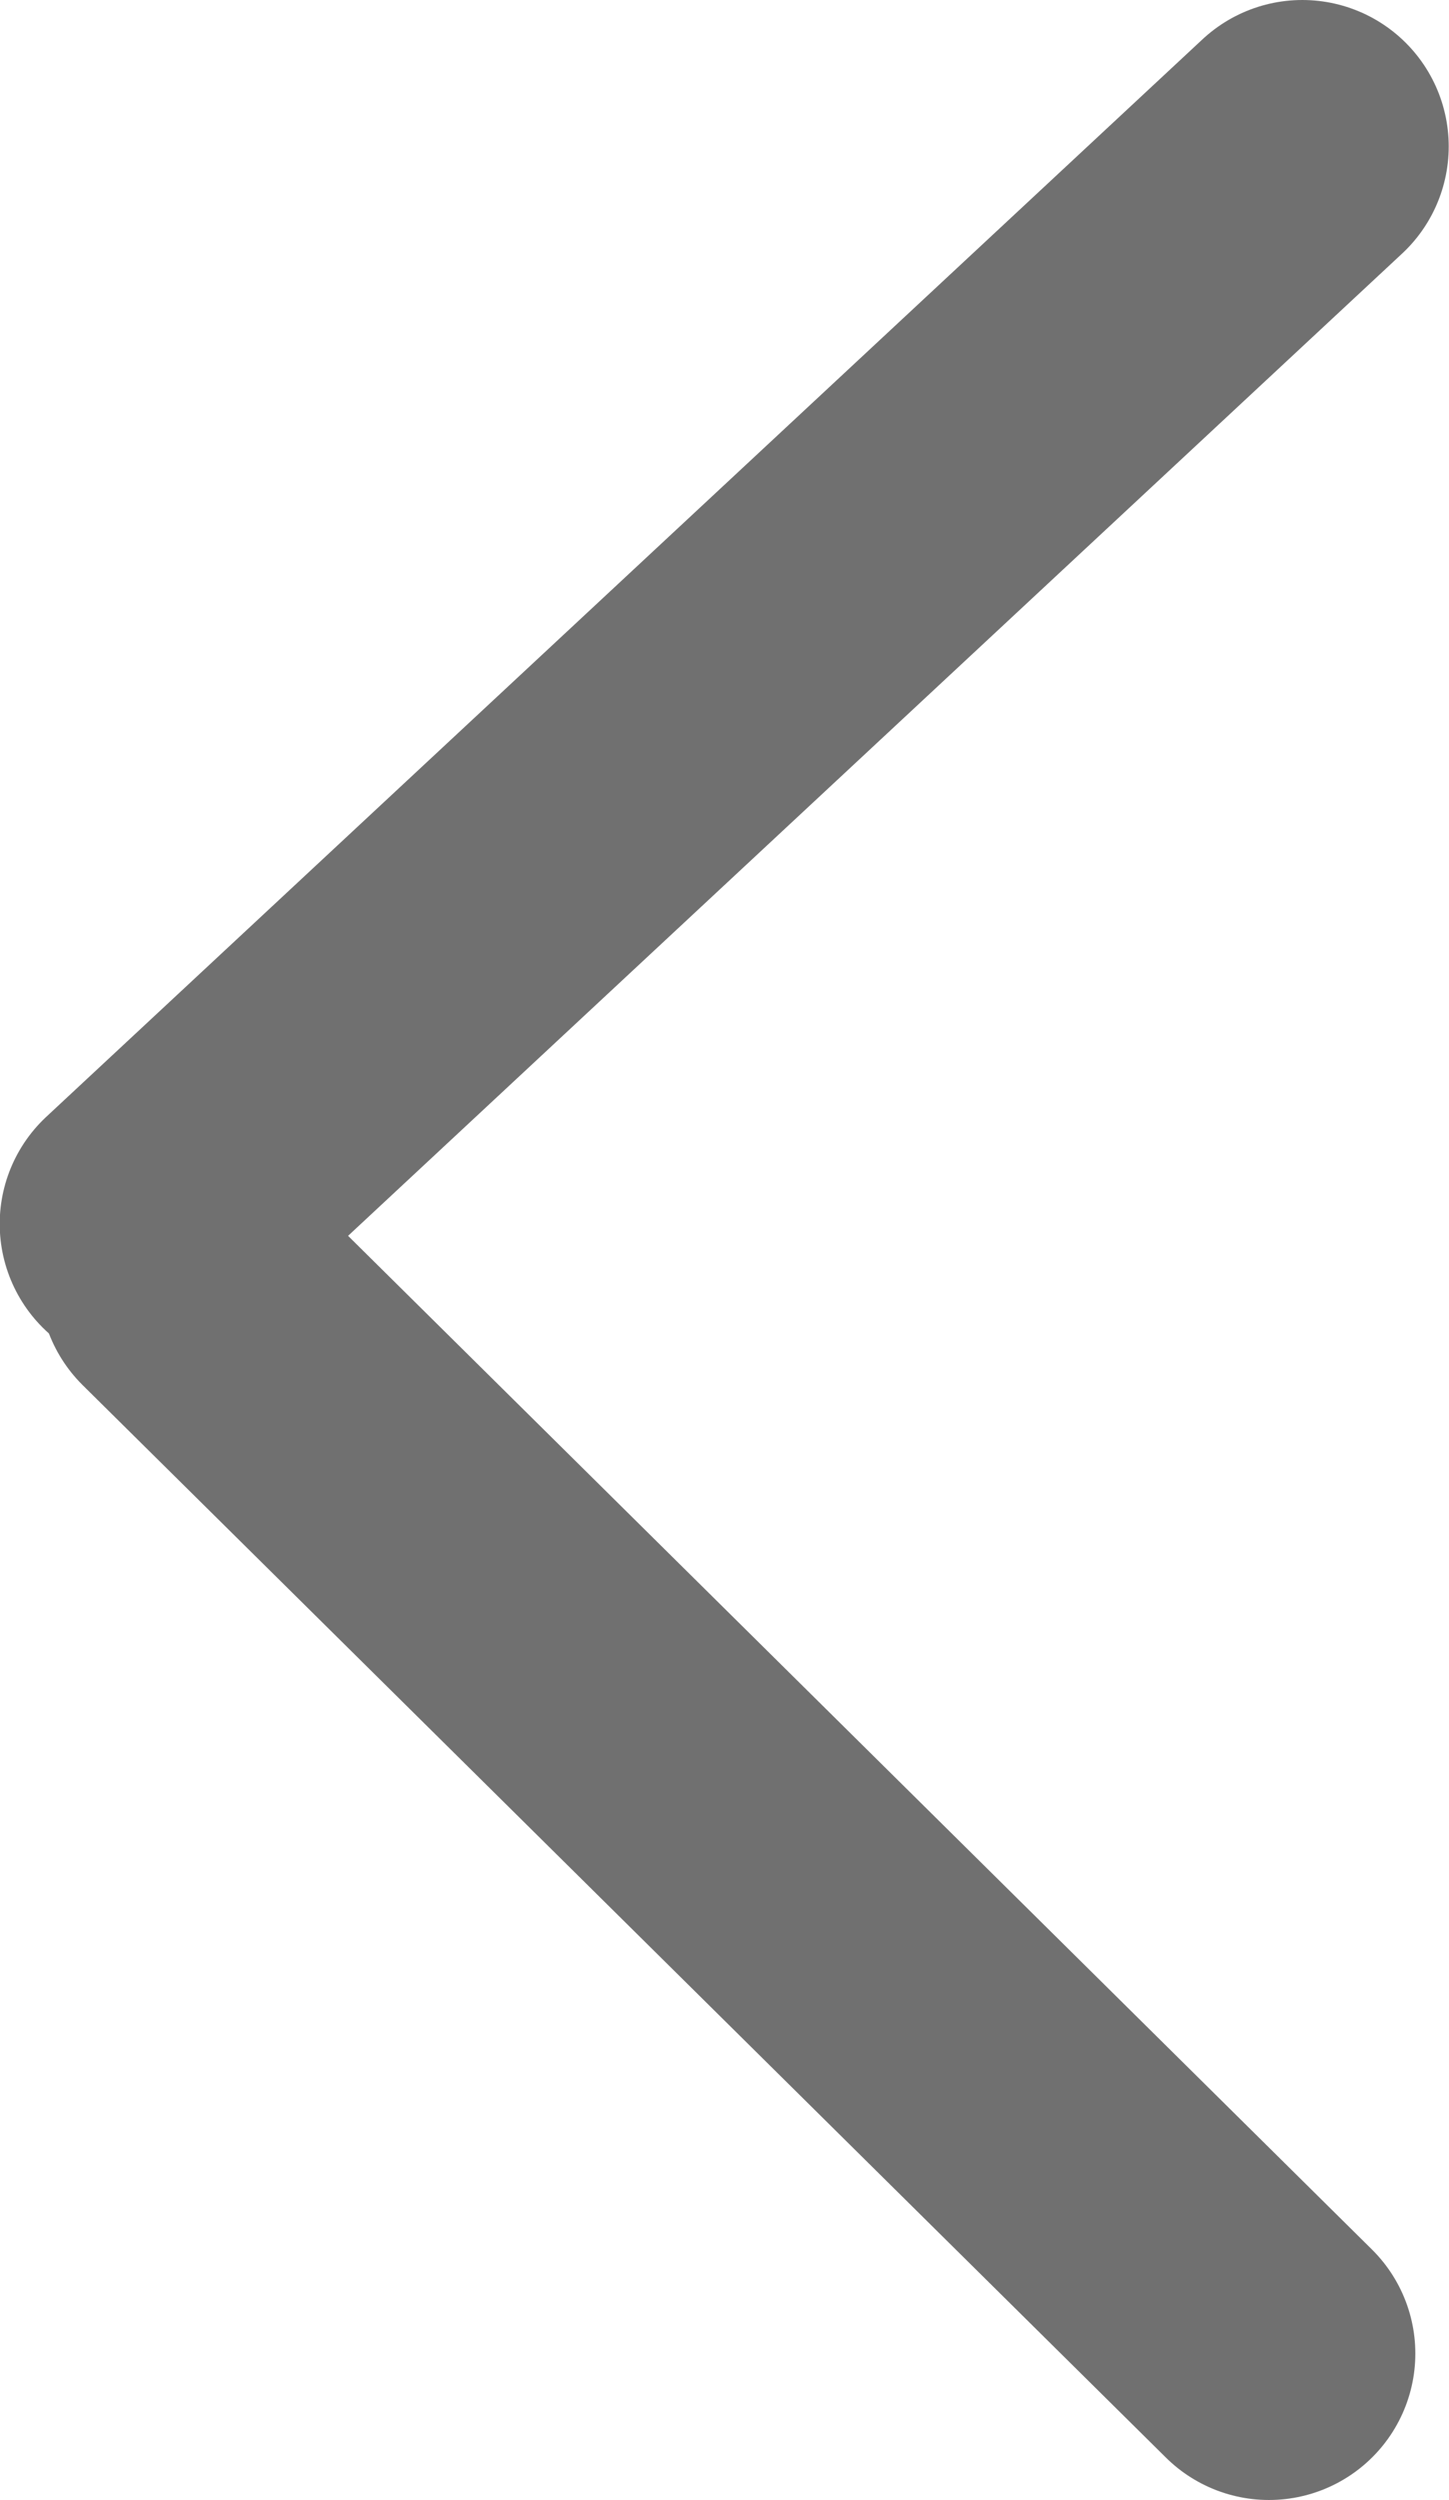 <svg xmlns="http://www.w3.org/2000/svg" width="4.949" height="8.536" viewBox="0 0 4.949 8.536">
  <g id="arrow-left-grey" transform="translate(-286.346 -28.379)">
    <path id="Path_126" data-name="Path 126" d="M3.039,0-.91,3.679" transform="translate(287.755 28.879)" fill="none" stroke="#707070" stroke-linecap="round" stroke-width="1"/>
    <path id="Path_127" data-name="Path 127" d="M3.662,0,0,3.7" transform="translate(286.98 36.415) rotate(-90)" fill="none" stroke="#707070" stroke-linecap="round" stroke-width="1"/>
  </g>
</svg>
